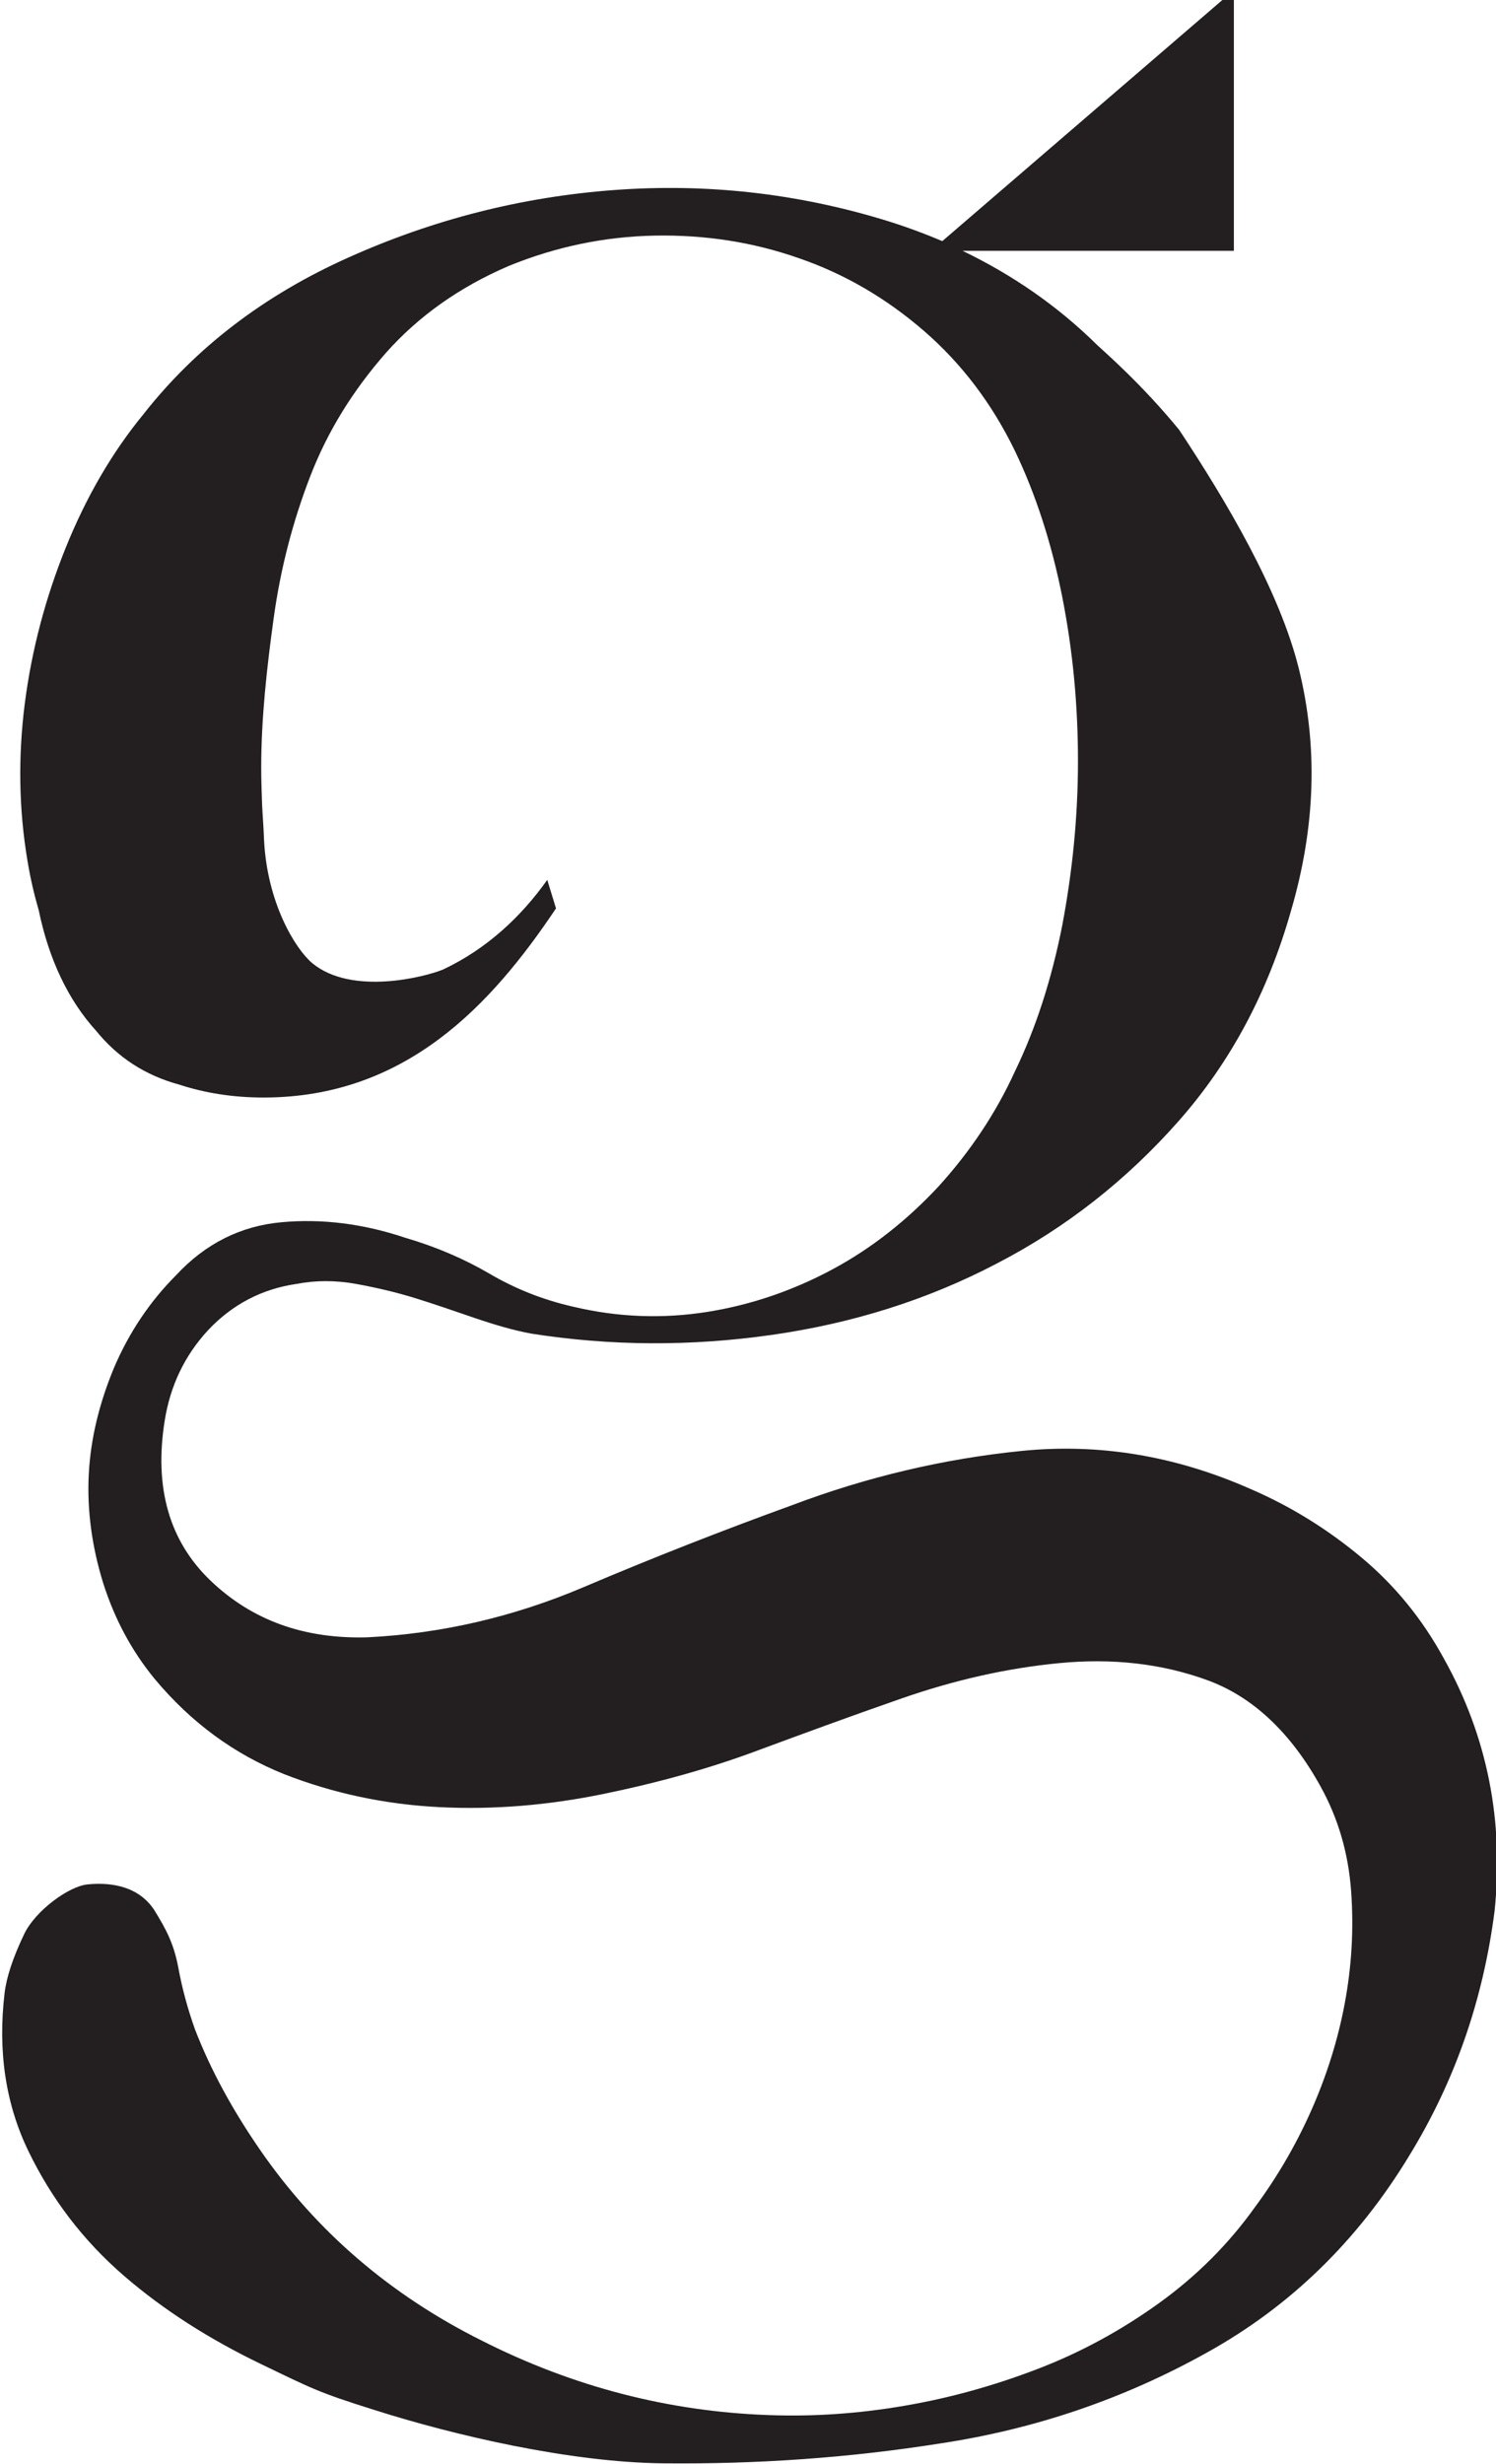 <svg xml:space="preserve" style="enable-background:new 0 0 325.3 535.5;" viewBox="0 0 325.3 535.5" y="0px" x="0px" xmlns:xlink="http://www.w3.org/1999/xlink" xmlns="http://www.w3.org/2000/svg" id="Layer_1" version="1.1">
<style type="text/css">
	.st0{fill:#231F20;}
</style>
<path d="M313.9,360.3c-4.6-8.4-10.5-15.7-17.8-21.8c-7.3-6.1-15.3-11.1-24.1-14.9c-16.5-7.3-33.1-10-49.9-8.3
	c-16.8,1.7-33.5,5.6-49.9,11.8c-14.9,5.4-30,11.3-45.3,17.8c-15.3,6.5-31,10.1-47,10.9c-13.8,0.4-25.1-3.7-34.1-12.3
	c-9-8.6-12.3-20.2-10-34.7c1.2-7.6,4.3-14.2,9.5-19.8c5.2-5.5,11.6-8.9,19.2-10c4.2-0.8,8.5-0.8,12.9,0c4.4,0.8,8.7,1.8,12.9,3.1
	c4.2,1.3,8.5,2.8,12.9,4.3c4.4,1.5,8.5,2.7,12.3,3.4c17.2,2.7,34.6,2.8,52.2,0.3c17.6-2.5,33.9-7.6,49-15.5
	c15.1-7.8,28.3-18.2,39.6-31c11.3-12.8,19.4-28,24.4-45.6c5.4-18.4,5.9-35.9,1.7-52.8c-4.2-16.8-15.6-36.1-26-51.8
	c-8.2-10-16.1-16.8-17.8-18.4c-8.5-8.4-18.3-15.2-29.3-20.5h59V0h-2.5l-60.9,52.4c-4-1.7-8.1-3.2-12.3-4.5
	c-19.3-5.9-39-8.1-59.1-6.6c-20.1,1.5-39.3,6.4-57.6,14.6c-18.4,8.2-33.3,19.6-44.7,34.1c-6.9,8.4-12.5,18.1-16.9,29
	s-7.4,22.2-8.9,33.8c-1.5,11.7-1.3,23.2,0.6,34.4c0.6,3.6,1.4,7.1,2.4,10.5c2.2,10.7,6.4,19.6,12.5,26.3c4.7,5.8,10.7,9.7,18.1,11.7
	c5.5,1.8,11.6,2.8,18.3,2.8c31,0,49.6-20.2,63.6-41.1l-1.9-6.2c-5.6,7.9-13.1,15-22.7,19.5c-3.9,1.6-19.8,5.7-28.4-1.4
	c-3.7-3.1-9.9-13.2-10.5-27.1c-0.1-2.7-0.3-5-0.4-7.2c-0.1-2.7-0.2-5.5-0.2-8.2c0-10.7,1.2-21.5,2.7-32.4c1.5-10.9,4.2-21.2,8-31
	s9.3-18.6,16.4-26.7c7.1-8,16-14.3,26.7-18.9c10.3-4.2,20.9-6.4,31.8-6.6c10.9-0.2,21.3,1.4,31.3,4.9c9.9,3.4,19,8.7,27.2,15.8
	c8.2,7.1,14.8,15.8,19.8,26.1c4.6,9.6,8,20.2,10.3,31.8c2.3,11.7,3.4,23.5,3.4,35.6s-1.2,23.9-3.4,35.6
	c-2.3,11.7-5.7,22.3-10.3,31.8c-4.2,9.2-9.8,17.5-16.6,25c-6.9,7.4-14.6,13.5-23.2,18.1s-17.7,7.7-27.2,9.2
	c-9.6,1.5-19.3,1.2-29.3-1.2c-6.5-1.5-12.5-3.9-18.1-7.2c-5.5-3.2-11.6-5.8-18.1-7.7c-9.2-3.1-18.2-4.2-27-3.4
	c-8.8,0.8-16.5,4.6-22.9,11.5c-5.7,5.7-10.2,12.4-13.5,20.1c-3.2,7.7-5.1,15.4-5.5,23.2c-0.4,7.8,0.7,15.7,3.1,23.5
	c2.5,7.9,6.2,14.8,11.2,20.9c8,9.6,17.4,16.4,28.1,20.7c10.7,4.2,22,6.6,33.8,7.2c11.8,0.6,23.8-0.4,35.9-2.9
	c12.1-2.5,23.2-5.6,33.6-9.5c9.2-3.4,19.5-7.2,31-11.2s22.9-6.6,34.4-7.7c11.5-1.1,22.2,0.1,32.1,3.7c9.9,3.6,18.2,11.4,24.7,23.2
	c3.8,6.9,6,14.4,6.6,22.7s0.1,16.4-1.4,24.4c-1.5,8-4,15.9-7.4,23.5c-3.4,7.6-7.5,14.5-12.1,20.7c-5.7,8-12.7,15-20.9,20.9
	c-8.2,5.9-17,10.7-26.4,14.3c-9.4,3.6-19,6.3-29,8c-9.9,1.7-19.9,2.4-29.8,2c-21.4-0.8-42.1-6.1-61.9-16.1
	c-19.9-9.9-36-23.7-48.2-41.3c-6.1-8.8-10.9-17.6-14.3-26.4c-1.5-4.2-2.8-8.8-3.7-13.8c-1-5-2.6-8-5.2-12.2
	c-3.8-5.7-10.5-5.9-14.5-5.5c-4,0.4-11.2,5.6-13.7,10.7c-2.5,5.2-3.9,9.5-4.3,12.9c-1.5,12.6,0.2,24.1,5.2,34.4s11.8,19.3,20.7,27
	c8.8,7.6,18.8,13.9,29.8,19.2c11.2,5.4,12.6,6.2,24.7,10c17.3,5.5,42.5,11.4,62.9,11.6s40.4-1.2,60-4.3c20.7-3.1,40.1-9.7,58.2-19.8
	c18.2-10.1,32.8-24.4,43.9-42.7c9.9-16.1,16.1-33.8,18.6-53.3C327,395.8,323.5,377.4,313.9,360.3L313.9,360.3L313.9,360.3z" class="st0"></path>
</svg>
